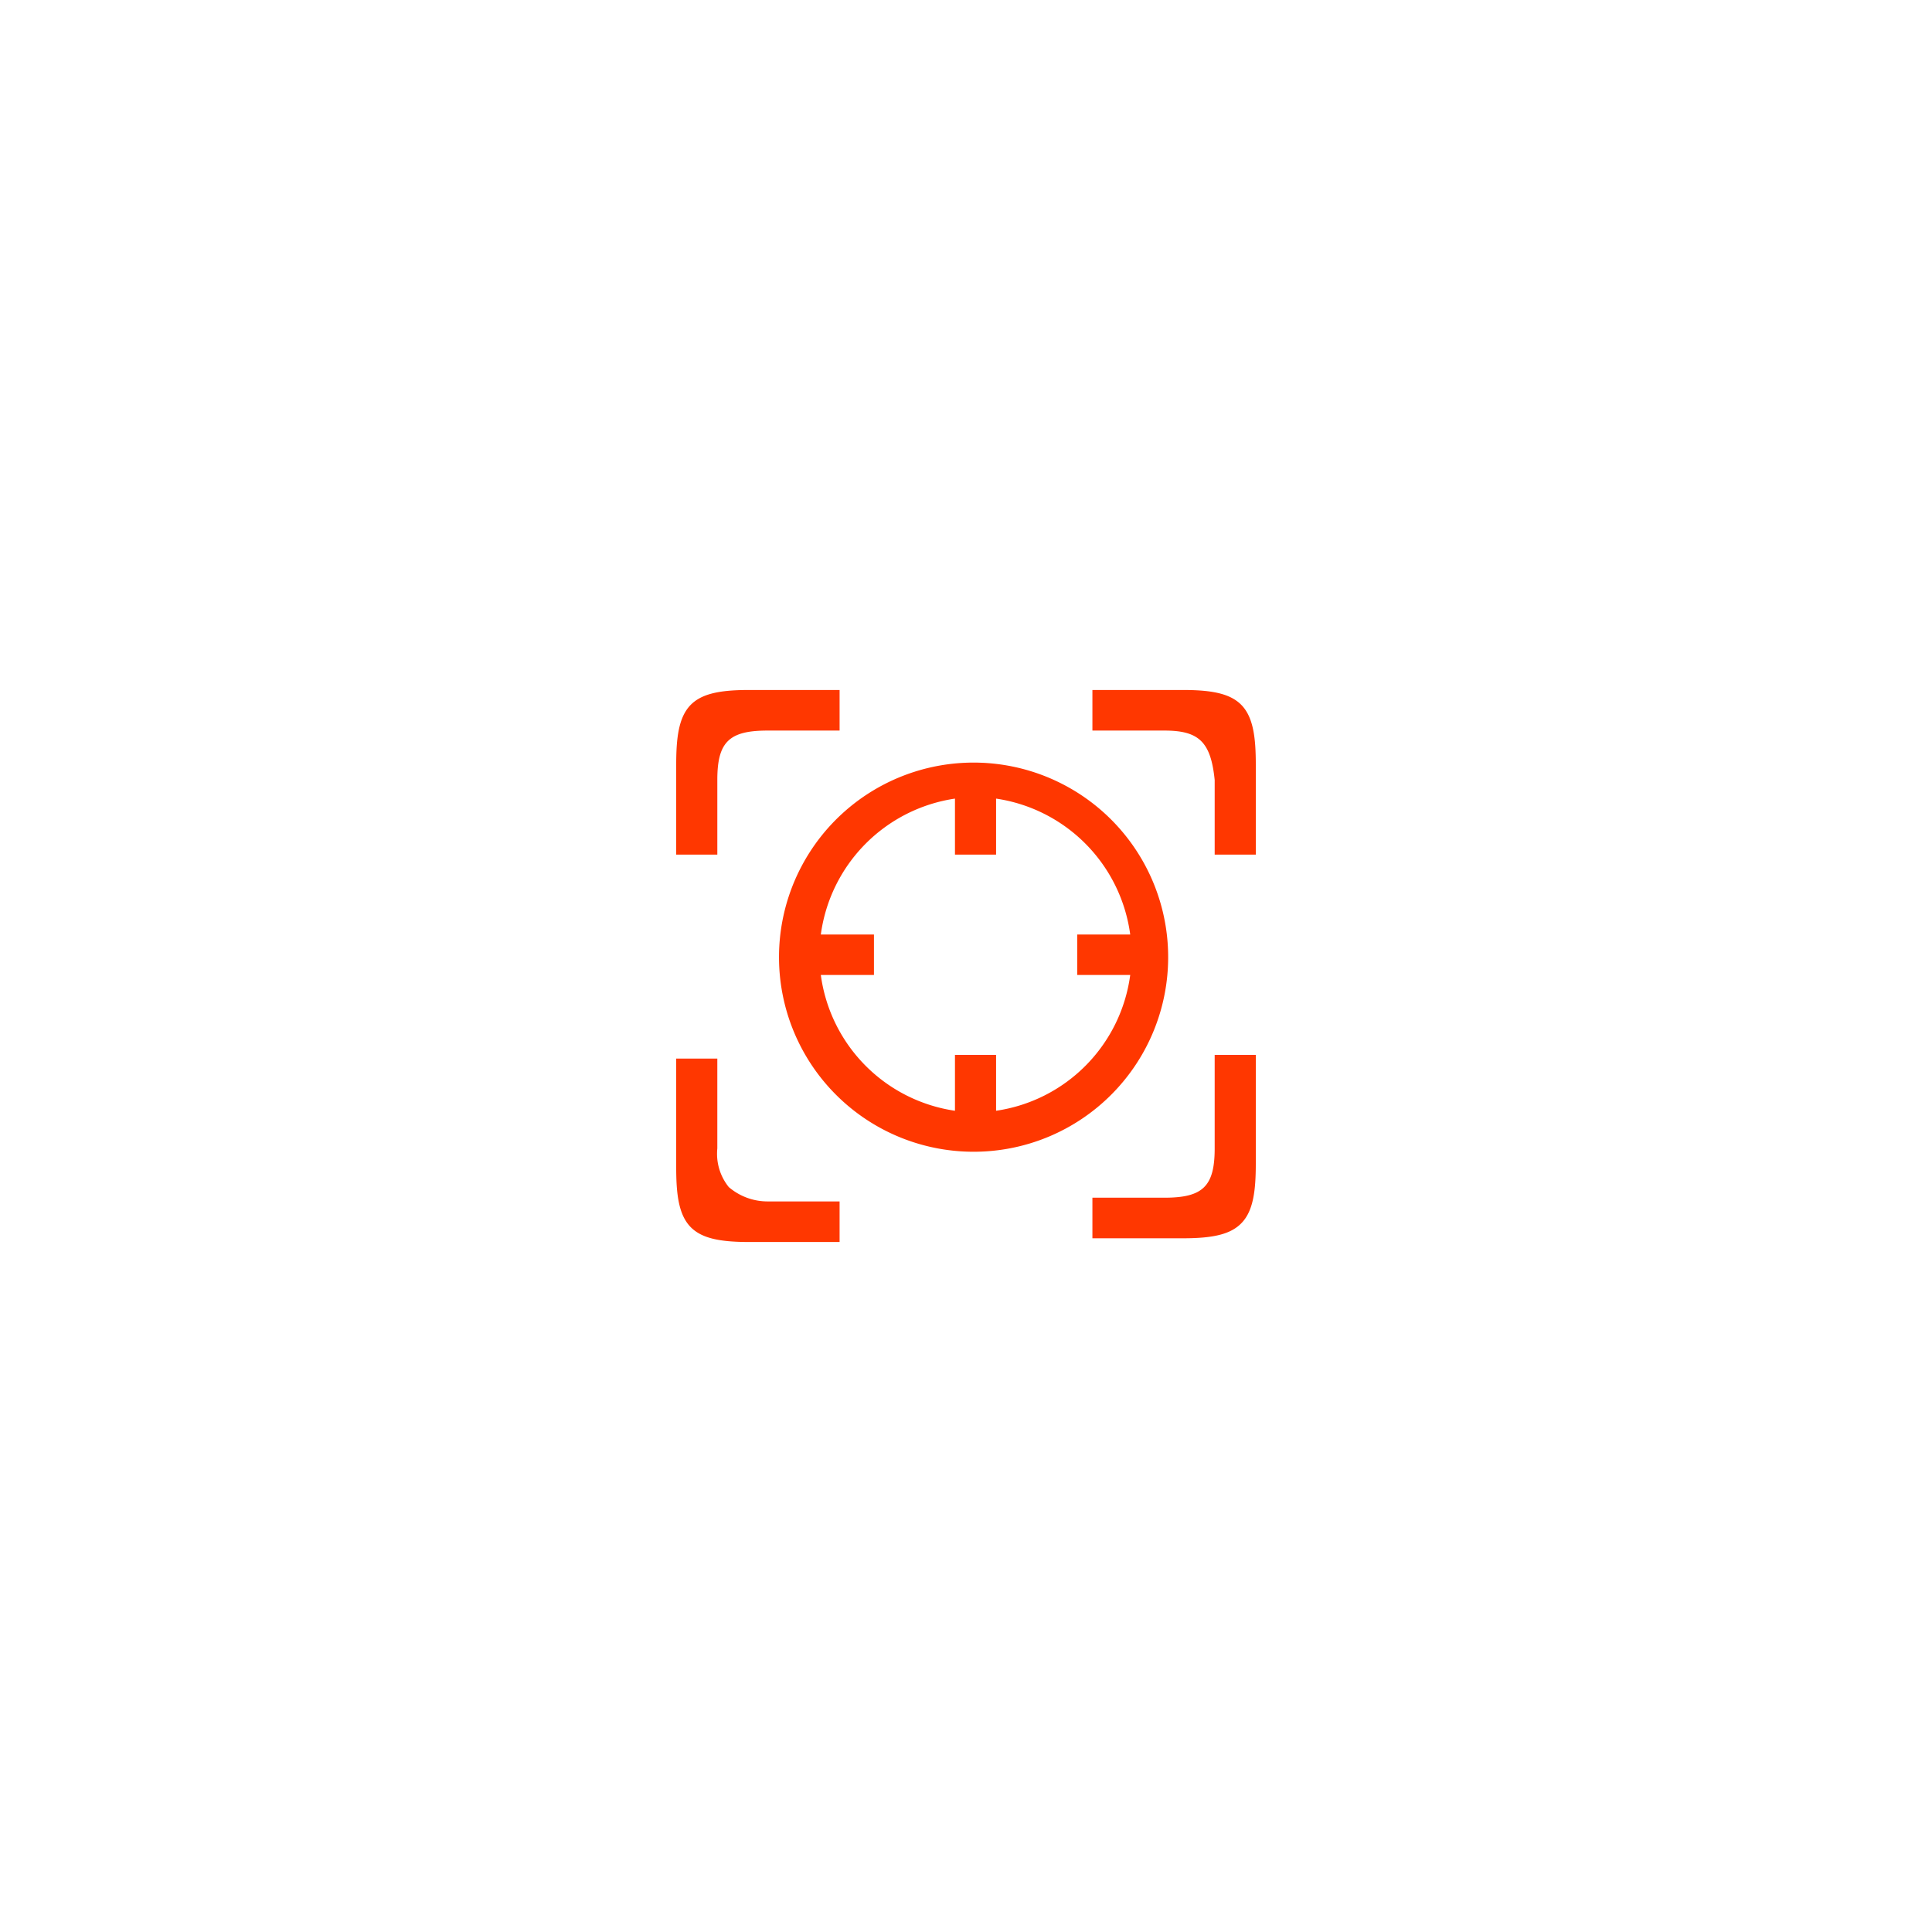 <svg xmlns="http://www.w3.org/2000/svg" width="140" height="140" viewBox="0 0 140 140">
  <defs>
    <style>
      .cls-1 {
        fill: #ff3700;
        fill-rule: evenodd;
      }
    </style>
  </defs>
  <path id="形状_29" data-name="形状 29" class="cls-1" d="M1612.81,4297.02a3.845,3.845,0,0,1-.83-2.8v-6.51H1609v7.87c0,1.93.17,3.39,1,4.29,0.75,0.8,1.97,1.13,4.23,1.13h6.61v-2.94h-5.22A4.319,4.319,0,0,1,1612.81,4297.02Zm-0.83-29.51c0-2.74.85-3.57,3.63-3.57h5.23V4261h-6.61c-2.26,0-3.48.33-4.23,1.13-0.83.9-1,2.36-1,4.29v6.51h2.98v-5.42Zm38.02-5.38c-0.75-.8-1.97-1.13-4.23-1.13h-6.61v2.94h5.23c2.5,0,3.35.83,3.63,3.58v5.41H1651v-6.51C1651,4264.49,1650.83,4263.03,1650,4262.13Zm-1.98,32.09c0,2.74-.85,3.57-3.63,3.57h-5.23v2.94h6.61c2.26,0,3.48-.33,4.23-1.14,0.83-.89,1-2.36,1-4.28v-7.87h-2.98v6.78Zm-7.47-3.92a14.1,14.1,0,1,0-10,4.16A14.085,14.085,0,0,0,1640.55,4290.3Zm-11.35-2.86v4.05a11.488,11.488,0,0,1-9.72-9.84h3.85v-2.93h-3.85a11.509,11.509,0,0,1,9.72-9.85v4.06h2.98v-4.06a11.5,11.5,0,0,1,9.72,9.85h-3.84v2.93h3.84a11.477,11.477,0,0,1-9.72,9.84v-4.05h-2.98Z" transform="translate(-1560 -4211)"/>
</svg>
